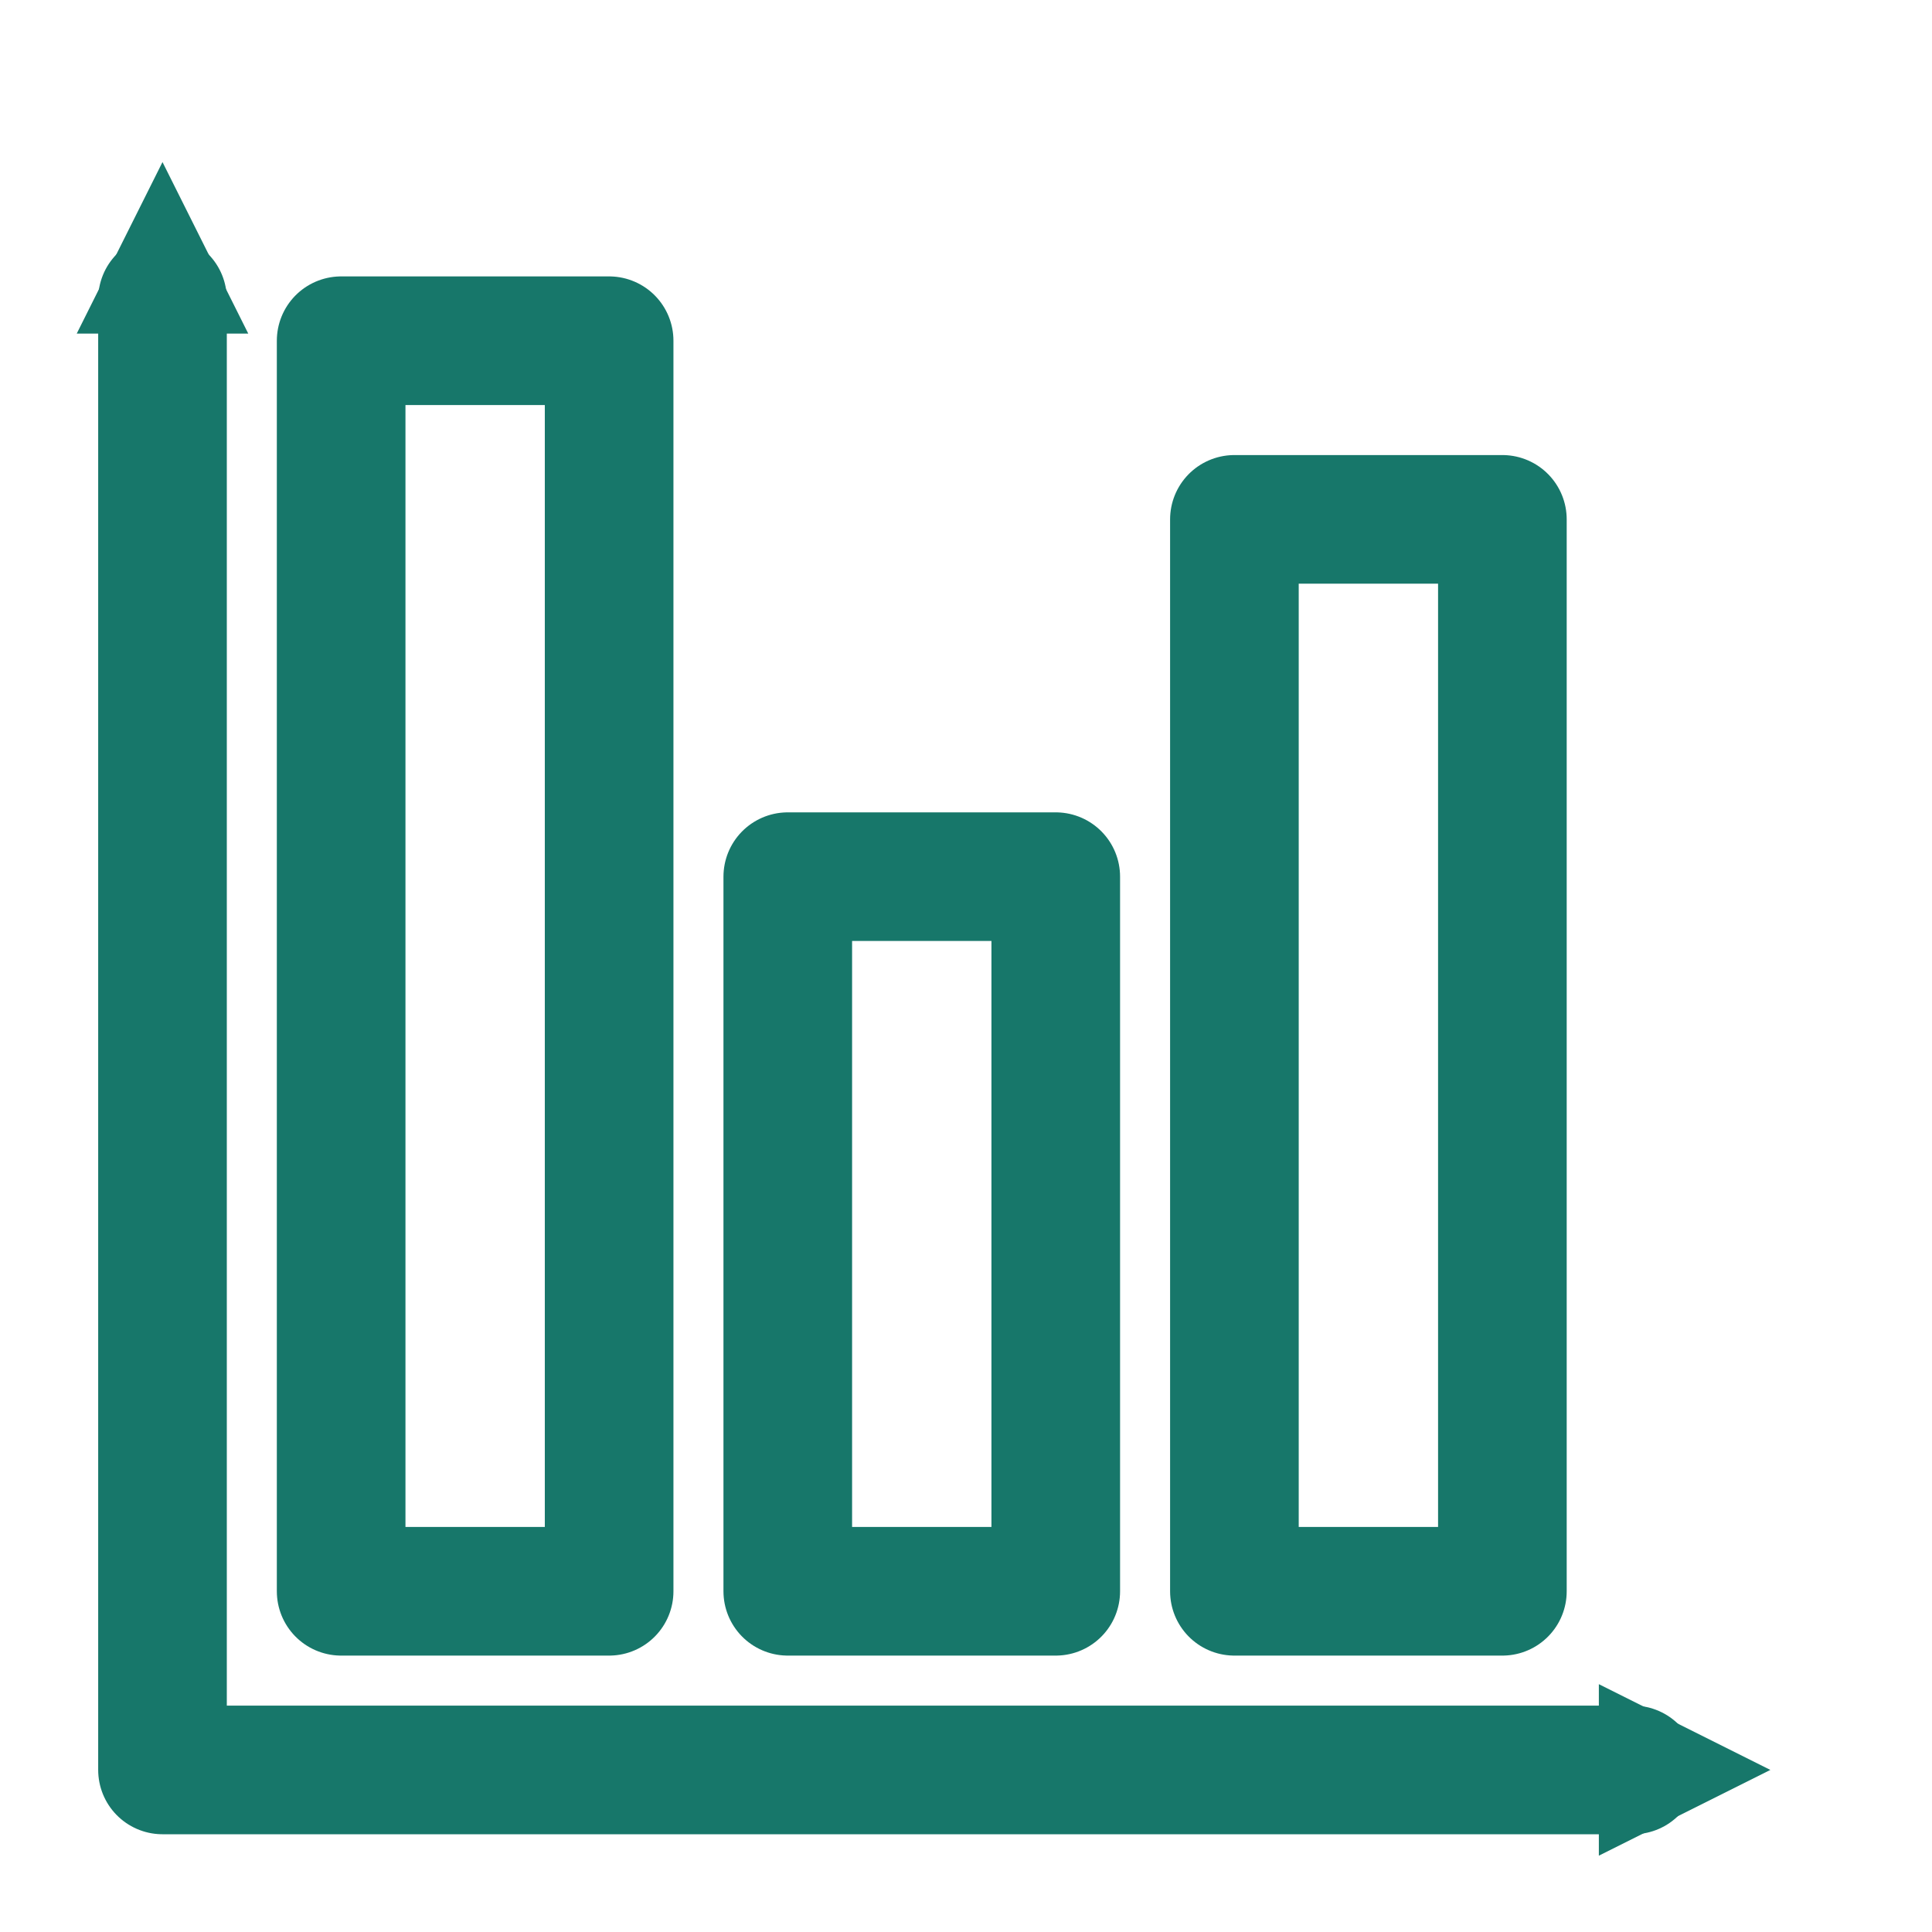 <?xml version="1.0" encoding="UTF-8" standalone="no"?>
<!DOCTYPE svg PUBLIC "-//W3C//DTD SVG 1.1//EN" "http://www.w3.org/Graphics/SVG/1.1/DTD/svg11.dtd">
<!-- Uploaded to: SVG Repo, www.svgrepo.com, Generator: SVG Repo Mixer Tools -->
<svg width="800px" height="800px" viewBox="0 -1.5 2253 2253" version="1.1" xmlns="http://www.w3.org/2000/svg" xmlns:xlink="http://www.w3.org/1999/xlink" xml:space="preserve" xmlns:serif="http://www.serif.com/" style="fill-rule:evenodd;clip-rule:evenodd;stroke-linecap:round;stroke-linejoin:round;stroke-miterlimit:1.5;">
<rect id="bar_chart" x="1.997" y="0" width="2250" height="2250" style="fill:none;"/>
<rect x="397.831" y="395.833" width="312.5" height="1458.33"  style="fill:none;stroke:#17776A;stroke-width:150px;"/>
<rect x="918.664" y="1020.83" width="312.5" height="833.333" style="fill:none;stroke:#17776A;stroke-width:150px;"/>
<rect x="1439.5" y="604.167" width="312.5" height="1250" style="fill:none;stroke:#17776A;stroke-width:150px;"/>
<g>
<path d="M289.497,387.5l-100,-200l-100,200l200,-0Z" style="fill:#17776A;"/>
<path d="M1864.5,1962.5l200,100l-200,100l0,-200Z" style="fill:#17776A;"/>
<path d="M189.497,347.5l0,1715l1715,-0" style="fill:none;stroke:#17776A;stroke-width:150px;"/>
</g>
</svg>